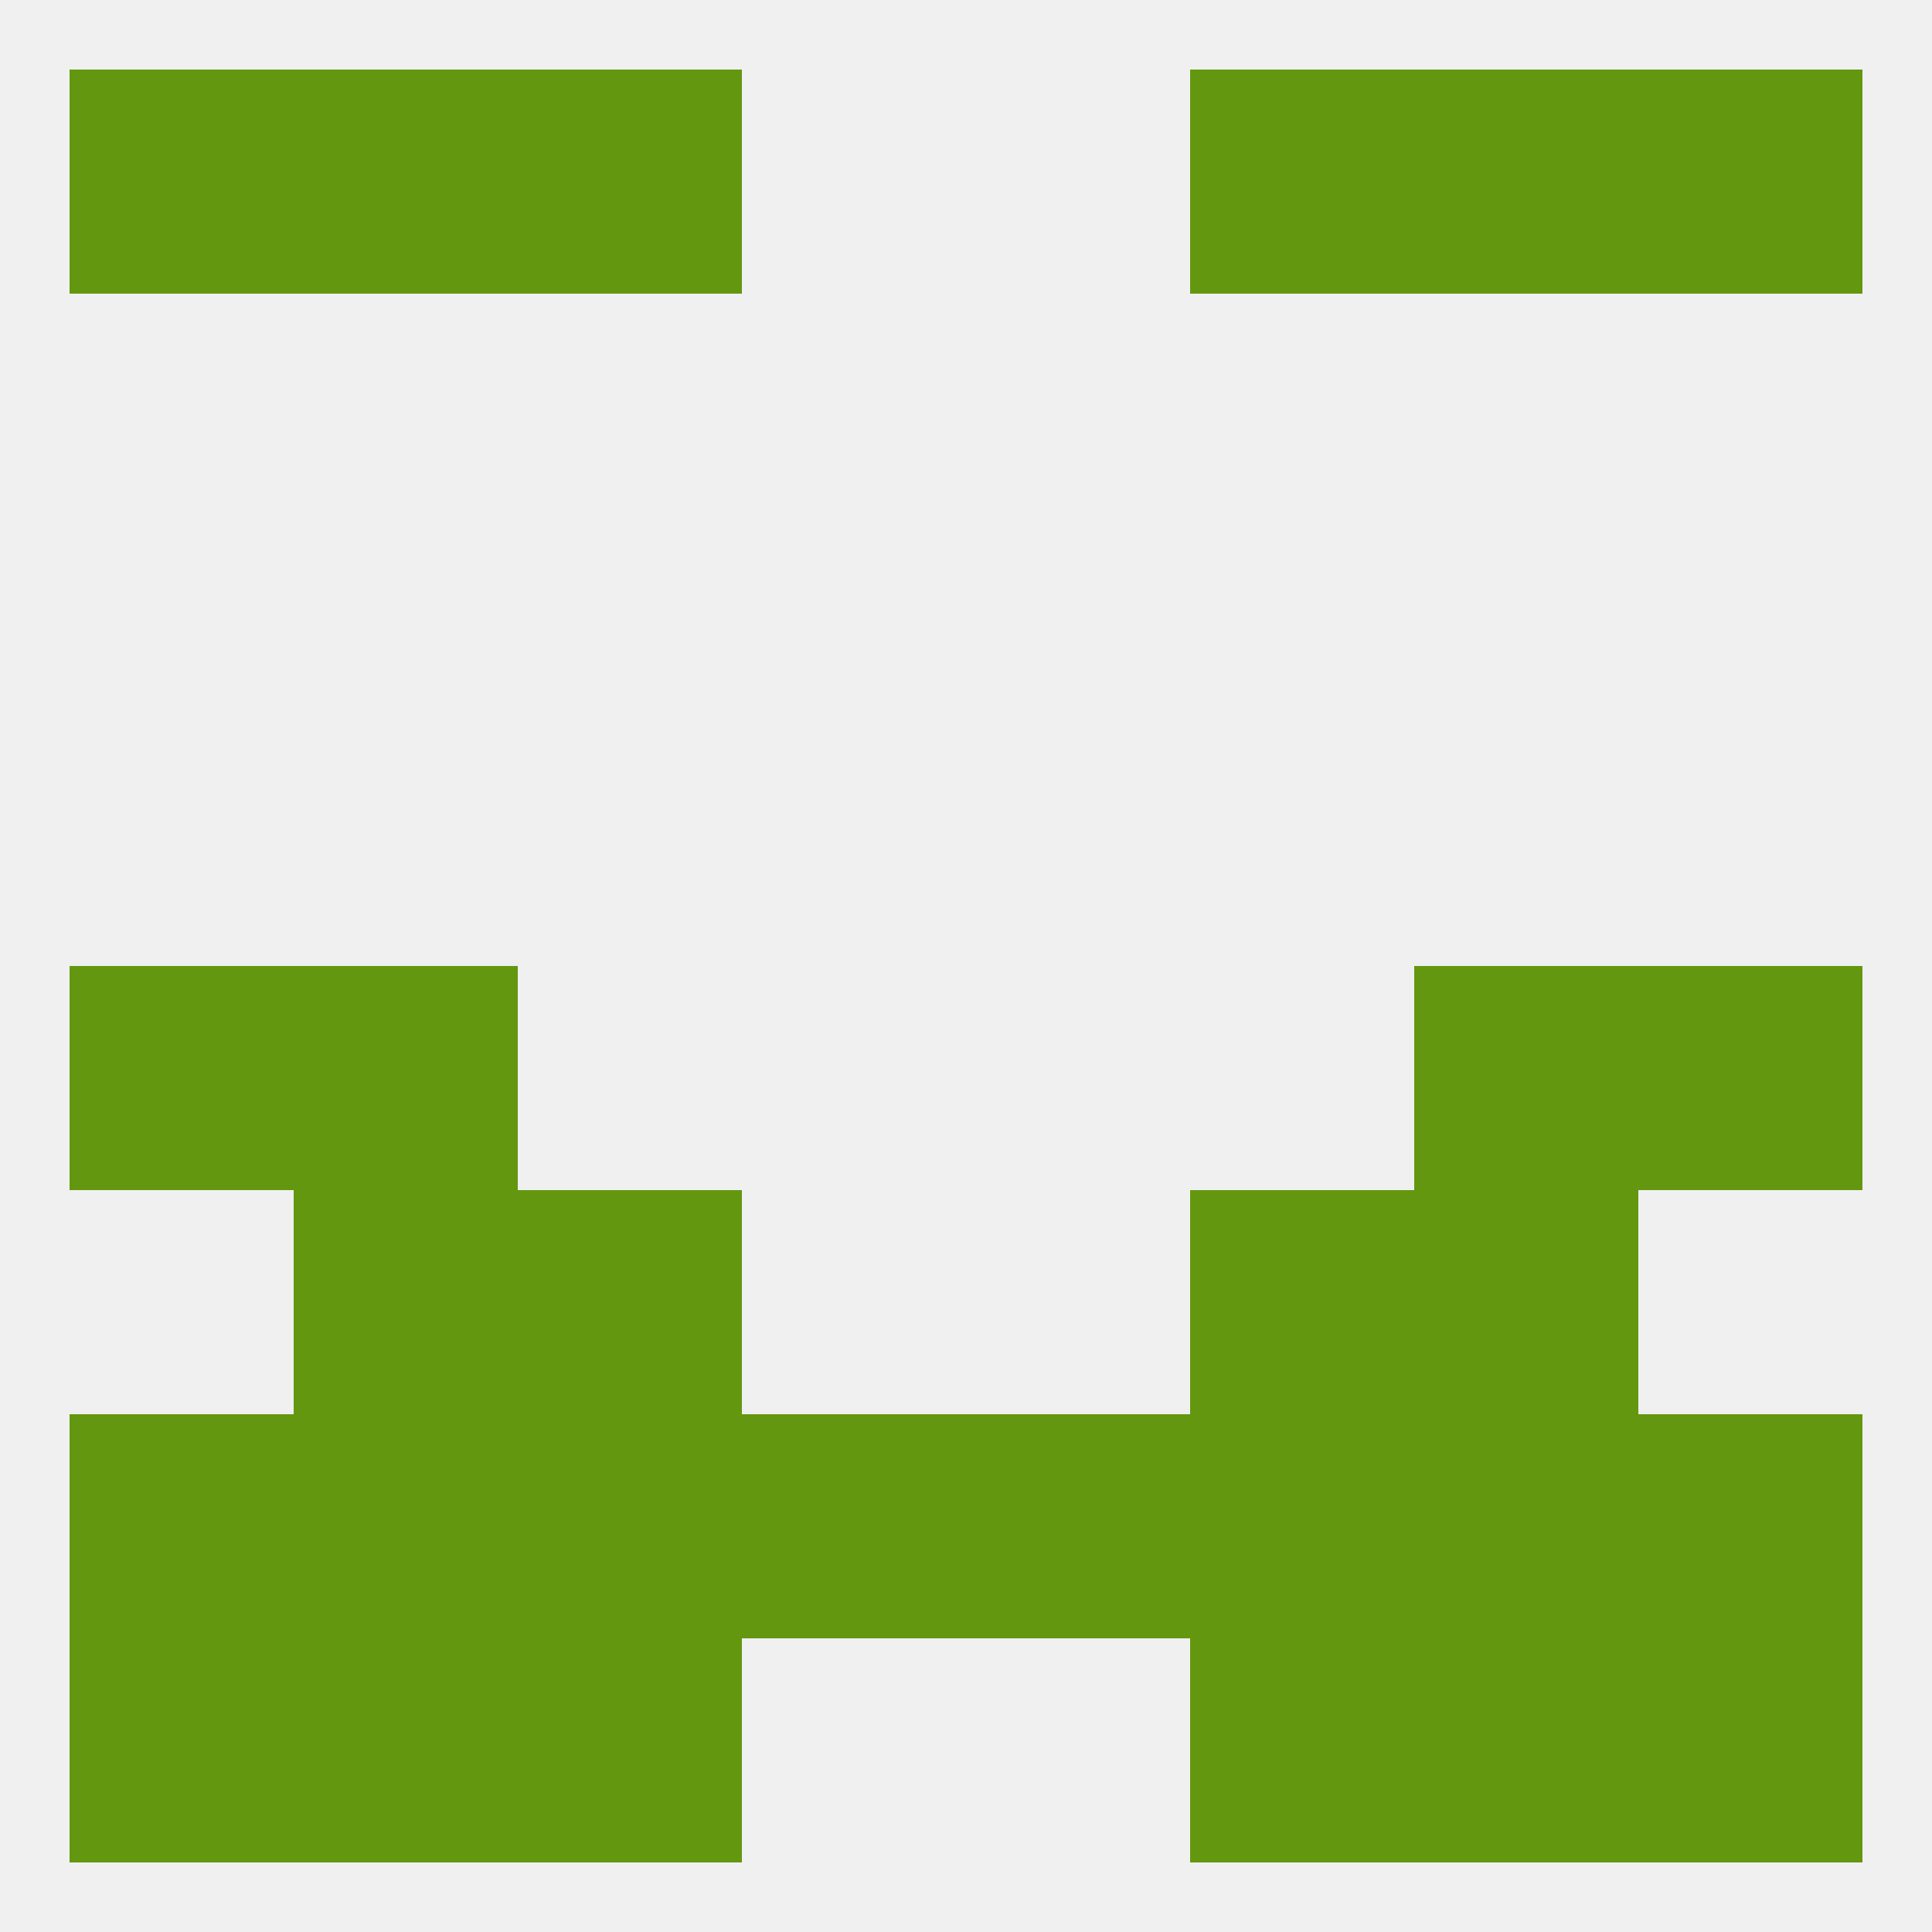 
<!--   <?xml version="1.0"?> -->
<svg version="1.1" baseprofile="full" xmlns="http://www.w3.org/2000/svg" xmlns:xlink="http://www.w3.org/1999/xlink" xmlns:ev="http://www.w3.org/2001/xml-events" width="250" height="250" viewBox="0 0 250 250" >
	<rect width="100%" height="100%" fill="rgba(240,240,240,255)"/>

	<rect x="154" y="9" width="29" height="29" fill="rgba(99,151,16,255)"/>
	<rect x="38" y="9" width="29" height="29" fill="rgba(99,151,16,255)"/>
	<rect x="183" y="9" width="29" height="29" fill="rgba(99,151,16,255)"/>
	<rect x="9" y="9" width="29" height="29" fill="rgba(99,151,16,255)"/>
	<rect x="212" y="9" width="29" height="29" fill="rgba(99,151,16,255)"/>
	<rect x="67" y="9" width="29" height="29" fill="rgba(99,151,16,255)"/>
	<rect x="212" y="125" width="29" height="29" fill="rgba(99,151,16,255)"/>
	<rect x="38" y="125" width="29" height="29" fill="rgba(99,151,16,255)"/>
	<rect x="183" y="125" width="29" height="29" fill="rgba(99,151,16,255)"/>
	<rect x="9" y="125" width="29" height="29" fill="rgba(99,151,16,255)"/>
	<rect x="67" y="154" width="29" height="29" fill="rgba(99,151,16,255)"/>
	<rect x="154" y="154" width="29" height="29" fill="rgba(99,151,16,255)"/>
	<rect x="38" y="154" width="29" height="29" fill="rgba(99,151,16,255)"/>
	<rect x="183" y="154" width="29" height="29" fill="rgba(99,151,16,255)"/>
	<rect x="96" y="183" width="29" height="29" fill="rgba(99,151,16,255)"/>
	<rect x="125" y="183" width="29" height="29" fill="rgba(99,151,16,255)"/>
	<rect x="212" y="183" width="29" height="29" fill="rgba(99,151,16,255)"/>
	<rect x="38" y="183" width="29" height="29" fill="rgba(99,151,16,255)"/>
	<rect x="183" y="183" width="29" height="29" fill="rgba(99,151,16,255)"/>
	<rect x="9" y="183" width="29" height="29" fill="rgba(99,151,16,255)"/>
	<rect x="67" y="183" width="29" height="29" fill="rgba(99,151,16,255)"/>
	<rect x="154" y="183" width="29" height="29" fill="rgba(99,151,16,255)"/>
	<rect x="183" y="212" width="29" height="29" fill="rgba(99,151,16,255)"/>
	<rect x="9" y="212" width="29" height="29" fill="rgba(99,151,16,255)"/>
	<rect x="212" y="212" width="29" height="29" fill="rgba(99,151,16,255)"/>
	<rect x="67" y="212" width="29" height="29" fill="rgba(99,151,16,255)"/>
	<rect x="154" y="212" width="29" height="29" fill="rgba(99,151,16,255)"/>
	<rect x="38" y="212" width="29" height="29" fill="rgba(99,151,16,255)"/>
</svg>